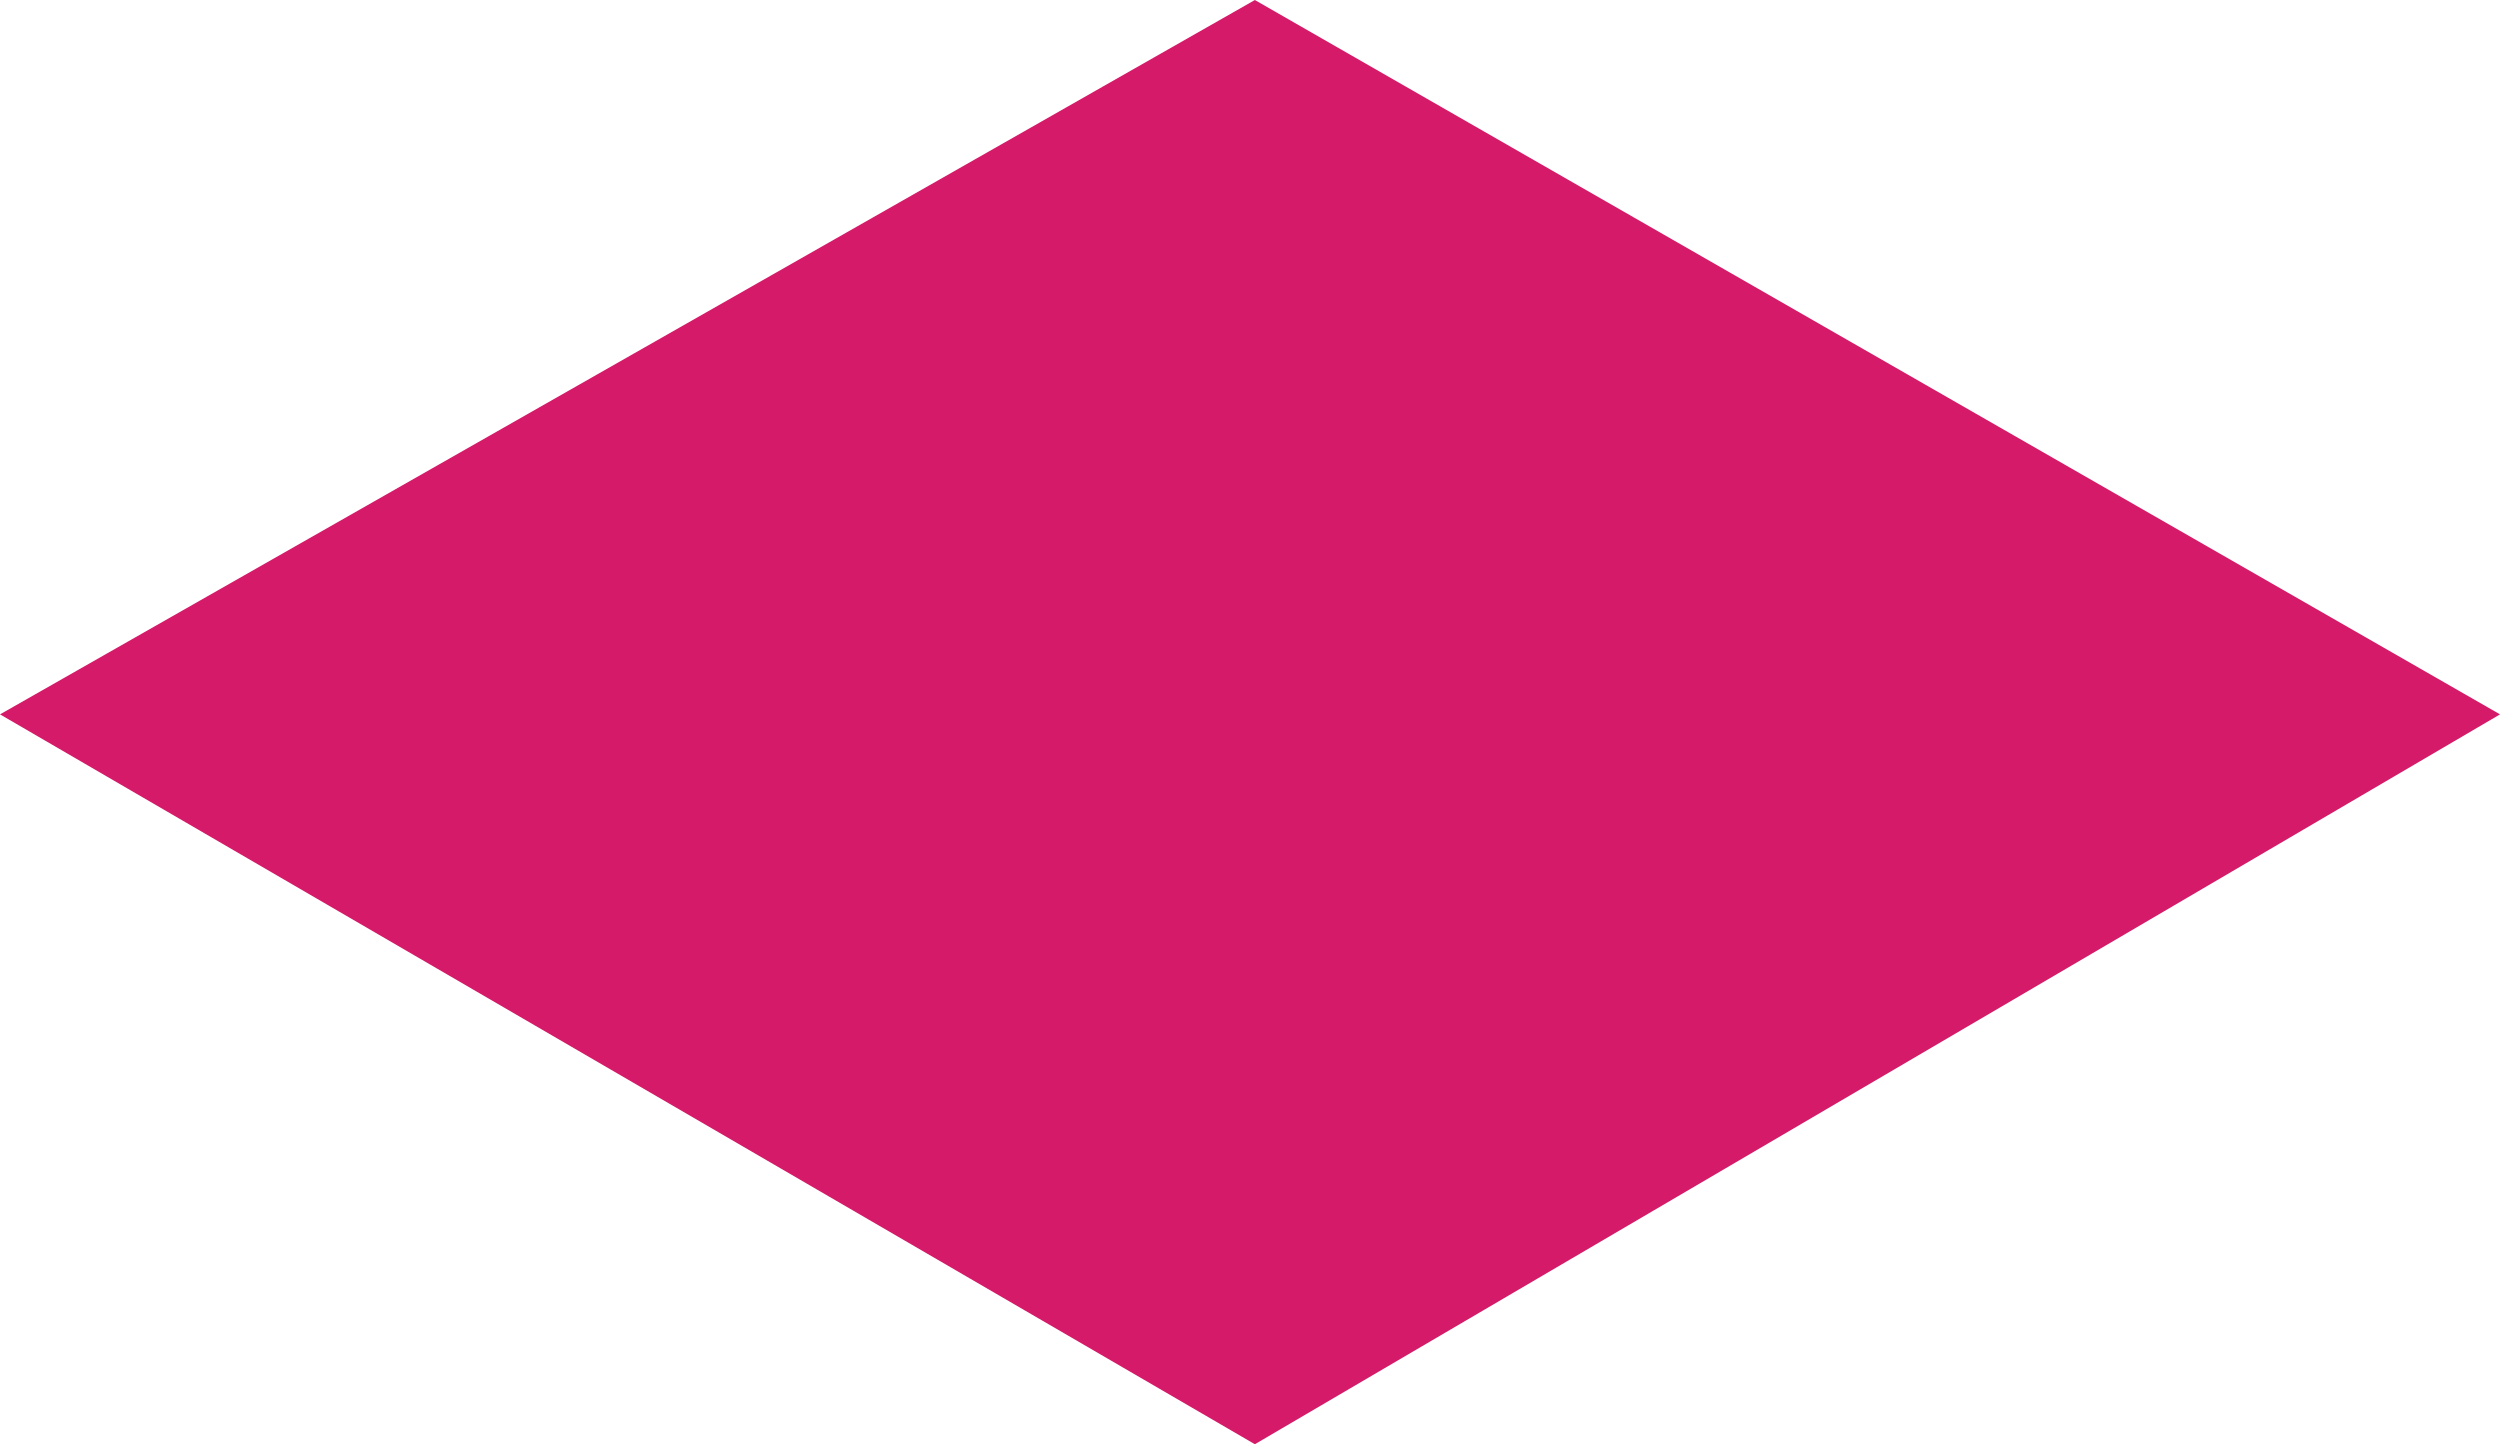 <svg xmlns="http://www.w3.org/2000/svg" width="644.779" height="372.484" viewBox="0 0 644.779 372.484">
  <path id="Path_503" data-name="Path 503" d="M4395.491,357.4l323.643-184.239L5040.271,357.4,4719.134,545.64Z" transform="translate(-4395.491 -173.156)" fill="#d41a69"/>
</svg>
